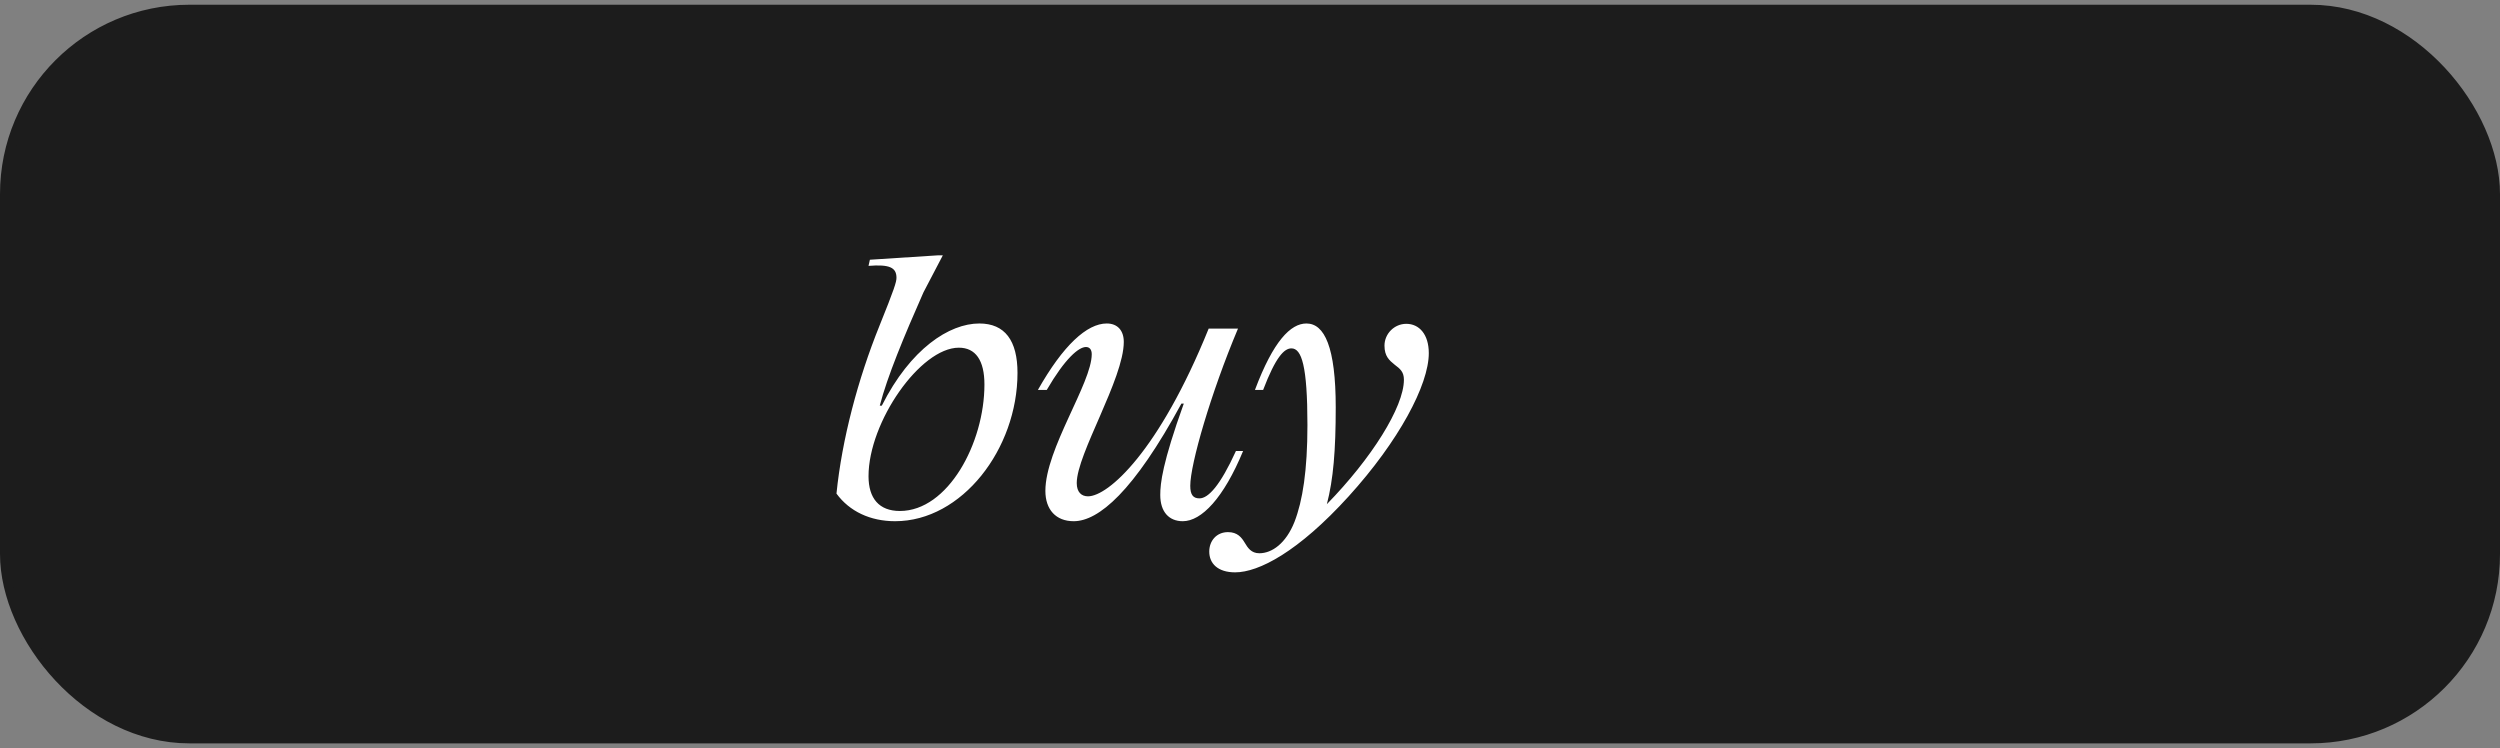 <?xml version="1.0" encoding="UTF-8"?> <svg xmlns="http://www.w3.org/2000/svg" width="264" height="79" viewBox="0 0 264 79" fill="none"><rect x="0" y="0" width="264" height="79" fill="#808080" stroke="none"/> <rect x="0.5" y="1" width="263" height="77" rx="19.5" fill="#1C1C1C" stroke="#1C1C1C"></rect> <path d="M103.416 34.16C100.248 34.16 96.144 36.824 93.12 42.836H92.904C93.696 39.776 95.46 35.528 97.512 30.884L99.564 26.96H99.096L91.86 27.428L91.716 28.076C93.948 27.896 94.668 28.256 94.668 29.336C94.668 29.768 94.452 30.488 92.868 34.412C90.6 40.028 88.908 46.4 88.332 52.124C89.7 53.996 91.896 55.04 94.524 55.04C101.58 55.04 107.448 47.408 107.448 39.38C107.448 35.96 106.116 34.16 103.416 34.16ZM95.028 53.96C92.832 53.96 91.716 52.628 91.716 50.288C91.716 44.564 97.188 36.716 101.256 36.716C103.02 36.716 103.956 38.048 103.956 40.604C103.956 46.796 100.104 53.96 95.028 53.96ZM115.288 37.4C115.288 40.46 110.392 47.408 110.392 51.836C110.392 53.816 111.508 55.04 113.38 55.04C116.008 55.04 119.716 51.908 124.756 42.62H125.008C122.74 48.92 122.524 51.044 122.524 52.268C122.524 54.068 123.46 55.04 124.9 55.04C126.88 55.04 129.22 52.592 131.272 47.624H130.516C128.86 51.26 127.6 52.628 126.664 52.628C125.98 52.628 125.692 52.232 125.692 51.296C125.692 49.028 127.852 41.54 130.732 34.7H127.636C122.38 47.696 117.016 52.412 114.892 52.412C114.208 52.412 113.704 51.98 113.704 51.008C113.704 47.948 118.672 39.992 118.672 36.104C118.672 34.916 118.024 34.16 116.872 34.16C114.784 34.16 112.264 36.464 109.6 41.18H110.536C112.48 37.832 113.92 36.644 114.676 36.644C115.072 36.644 115.288 36.932 115.288 37.4ZM130.433 60.44C132.917 60.44 137.093 58.28 142.421 52.412C147.713 46.58 150.881 40.64 150.881 37.292C150.881 35.312 149.873 34.196 148.505 34.196C147.245 34.196 146.201 35.24 146.201 36.5C146.201 37.616 146.705 38.048 147.281 38.516C147.857 38.948 148.253 39.272 148.253 40.1C148.253 42.98 144.833 48.416 140.117 53.24C140.801 50.612 141.053 47.552 141.053 43.016C141.053 36.644 139.865 34.16 137.957 34.16C136.301 34.16 134.465 35.996 132.521 41.18H133.385C134.717 37.688 135.617 36.788 136.373 36.788C137.453 36.788 138.065 38.624 138.065 44.888C138.065 49.676 137.561 52.88 136.697 55.112C135.797 57.38 134.321 58.424 132.989 58.424C132.125 58.424 131.765 57.848 131.441 57.308C131.117 56.768 130.685 56.192 129.677 56.192C128.453 56.192 127.697 57.128 127.697 58.244C127.697 59.504 128.597 60.44 130.433 60.44Z" fill="white"></path> </svg> 